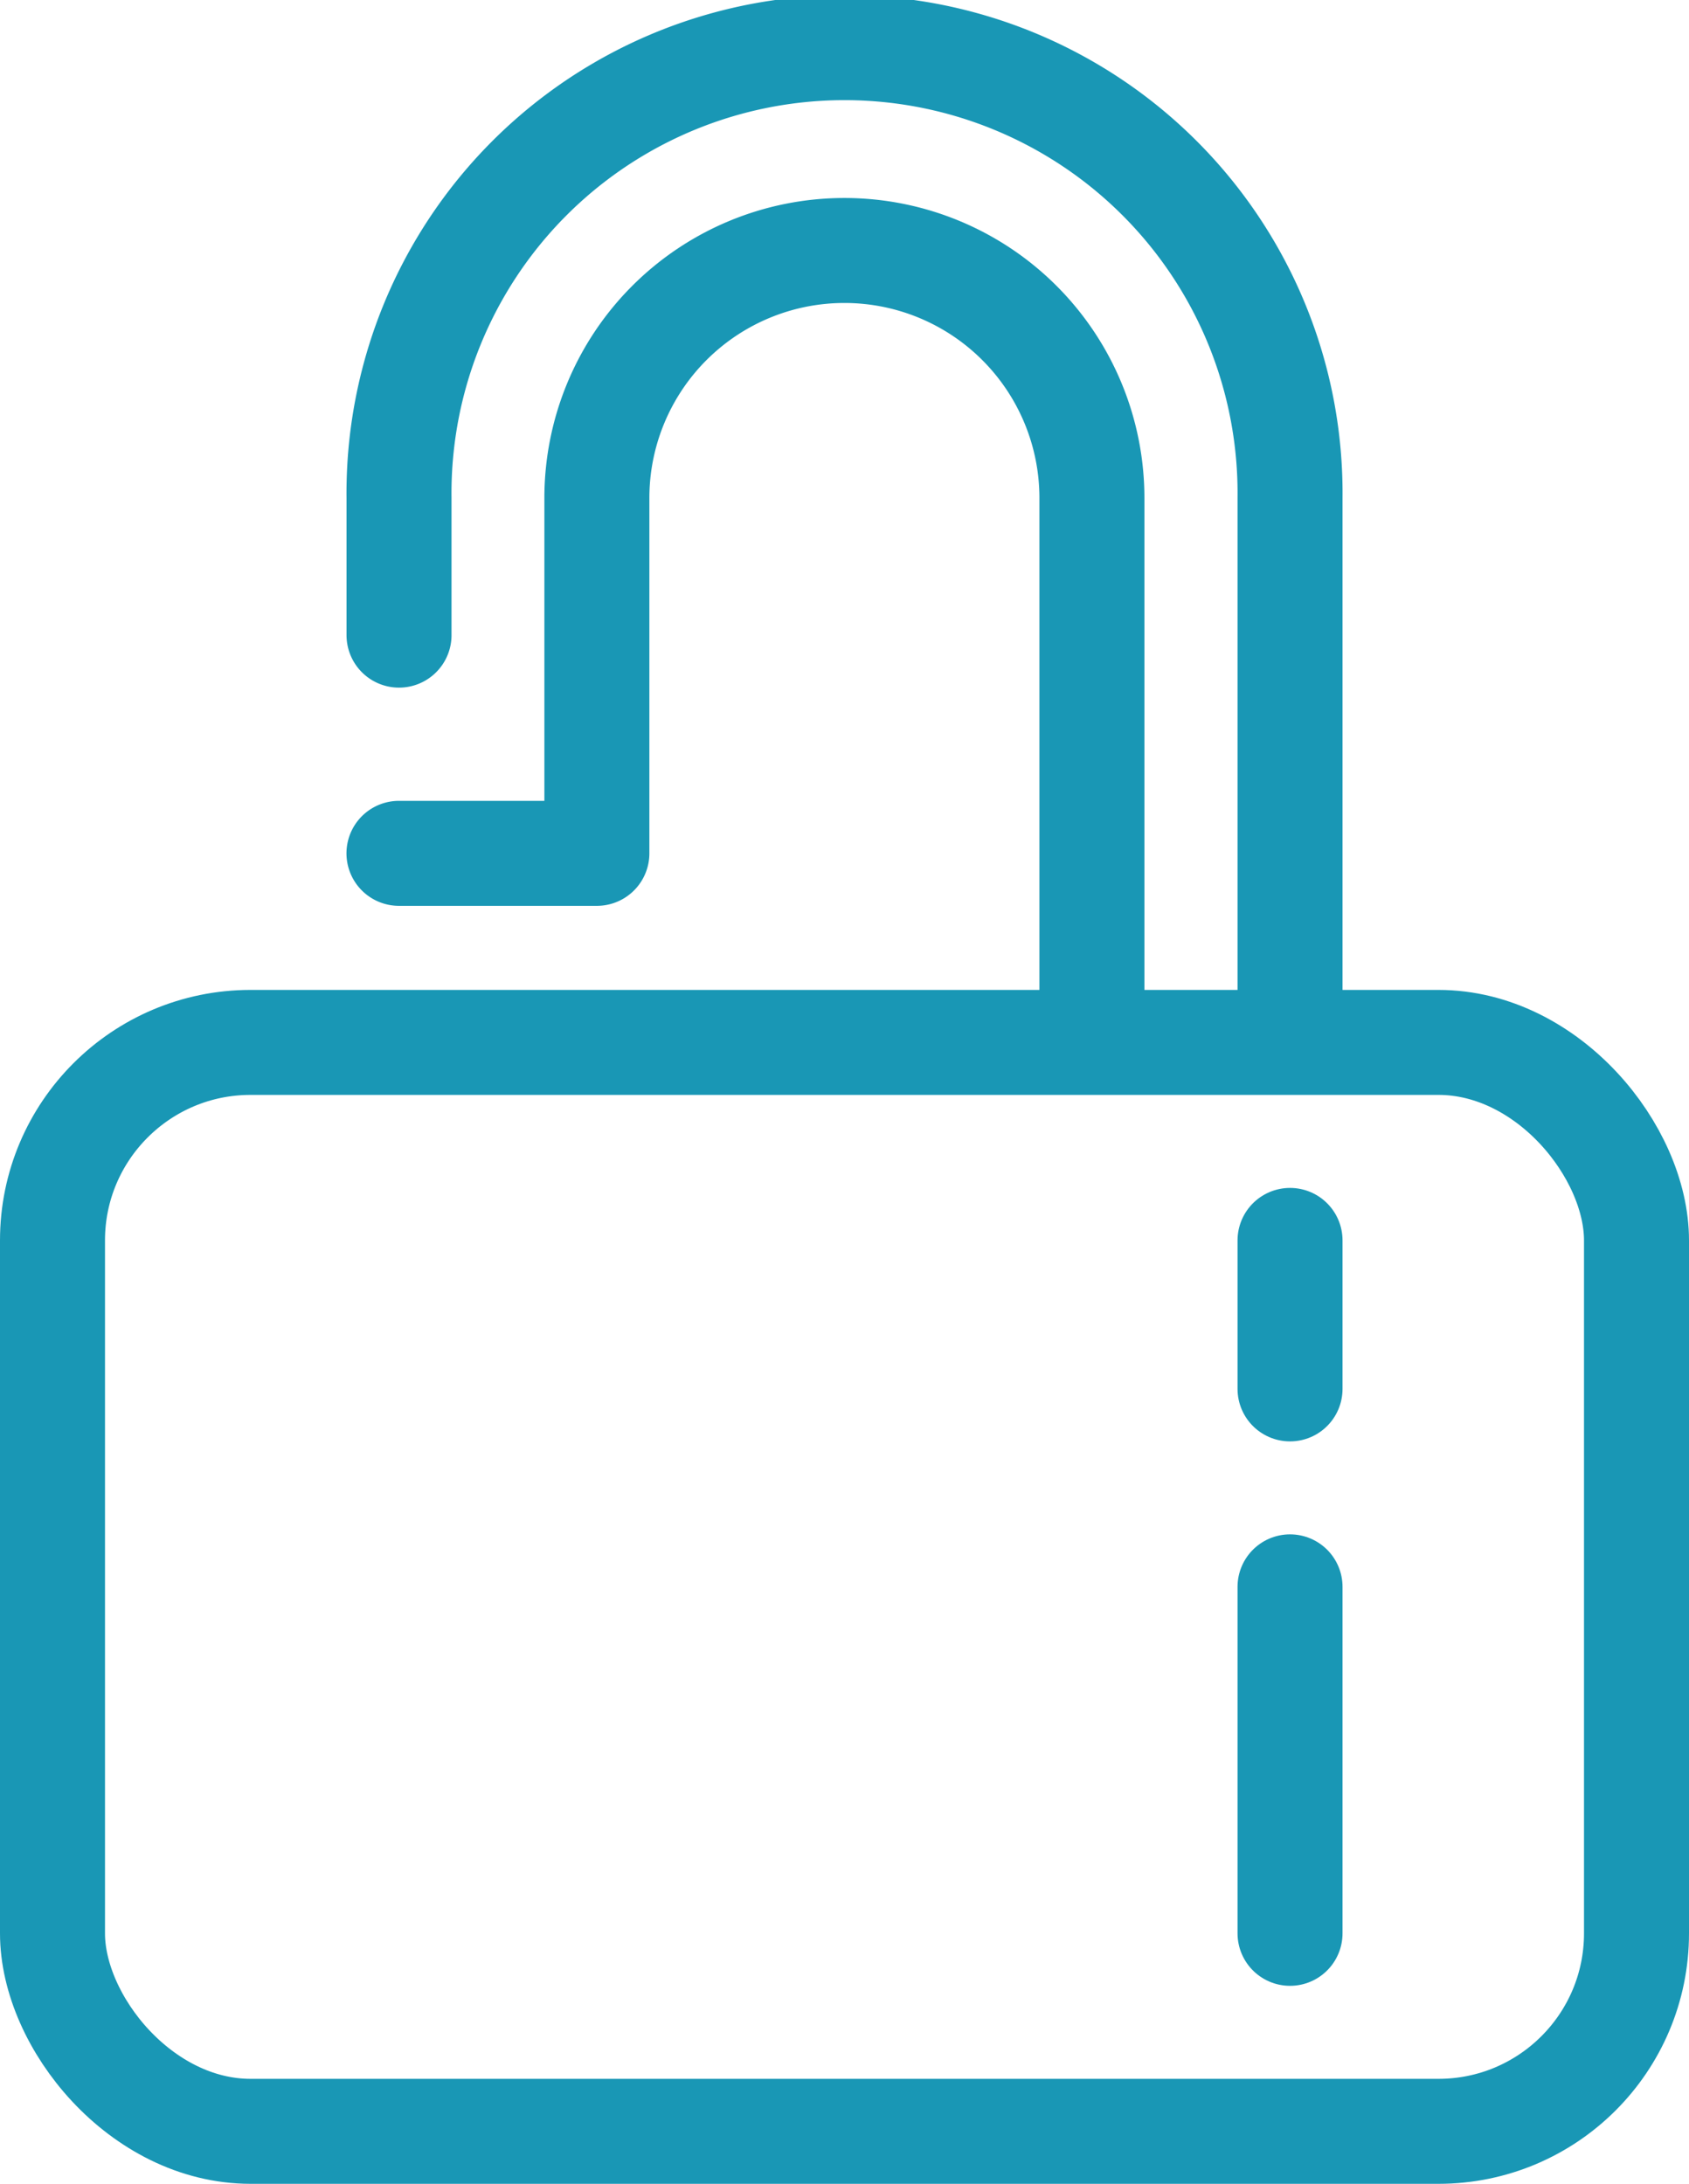 <svg xmlns="http://www.w3.org/2000/svg" viewBox="0 0 32.174 41.604"><title>slide8-icon2</title><g id="Layer_2" data-name="Layer 2"><g id="Layer_1-2" data-name="Layer 1"><rect x="1" y="19.859" width="30.174" height="20.745" rx="3.772" stroke-width="2" stroke="#1997b5" stroke-linecap="round" stroke-linejoin="round" fill="none"/><line x1="24.574" y1="23.631" x2="24.574" y2="26.46" fill="none" stroke="#1997b5" stroke-linecap="round" stroke-linejoin="round" stroke-width="2"/><line x1="24.574" y1="30.231" x2="24.574" y2="36.832" fill="none" stroke="#1997b5" stroke-linecap="round" stroke-linejoin="round" stroke-width="2"/><path d="M24.574,18.916V9.487a8.487,8.487,0,1,0-16.973,0V12.1" fill="none" stroke="#1997b5" stroke-linecap="round" stroke-linejoin="round" stroke-width="2"/><path d="M20.8,18.916V9.487a4.715,4.715,0,1,0-9.43,0v6.77H7.6" fill="none" stroke="#1997b5" stroke-linecap="round" stroke-linejoin="round" stroke-width="2"/></g></g></svg>